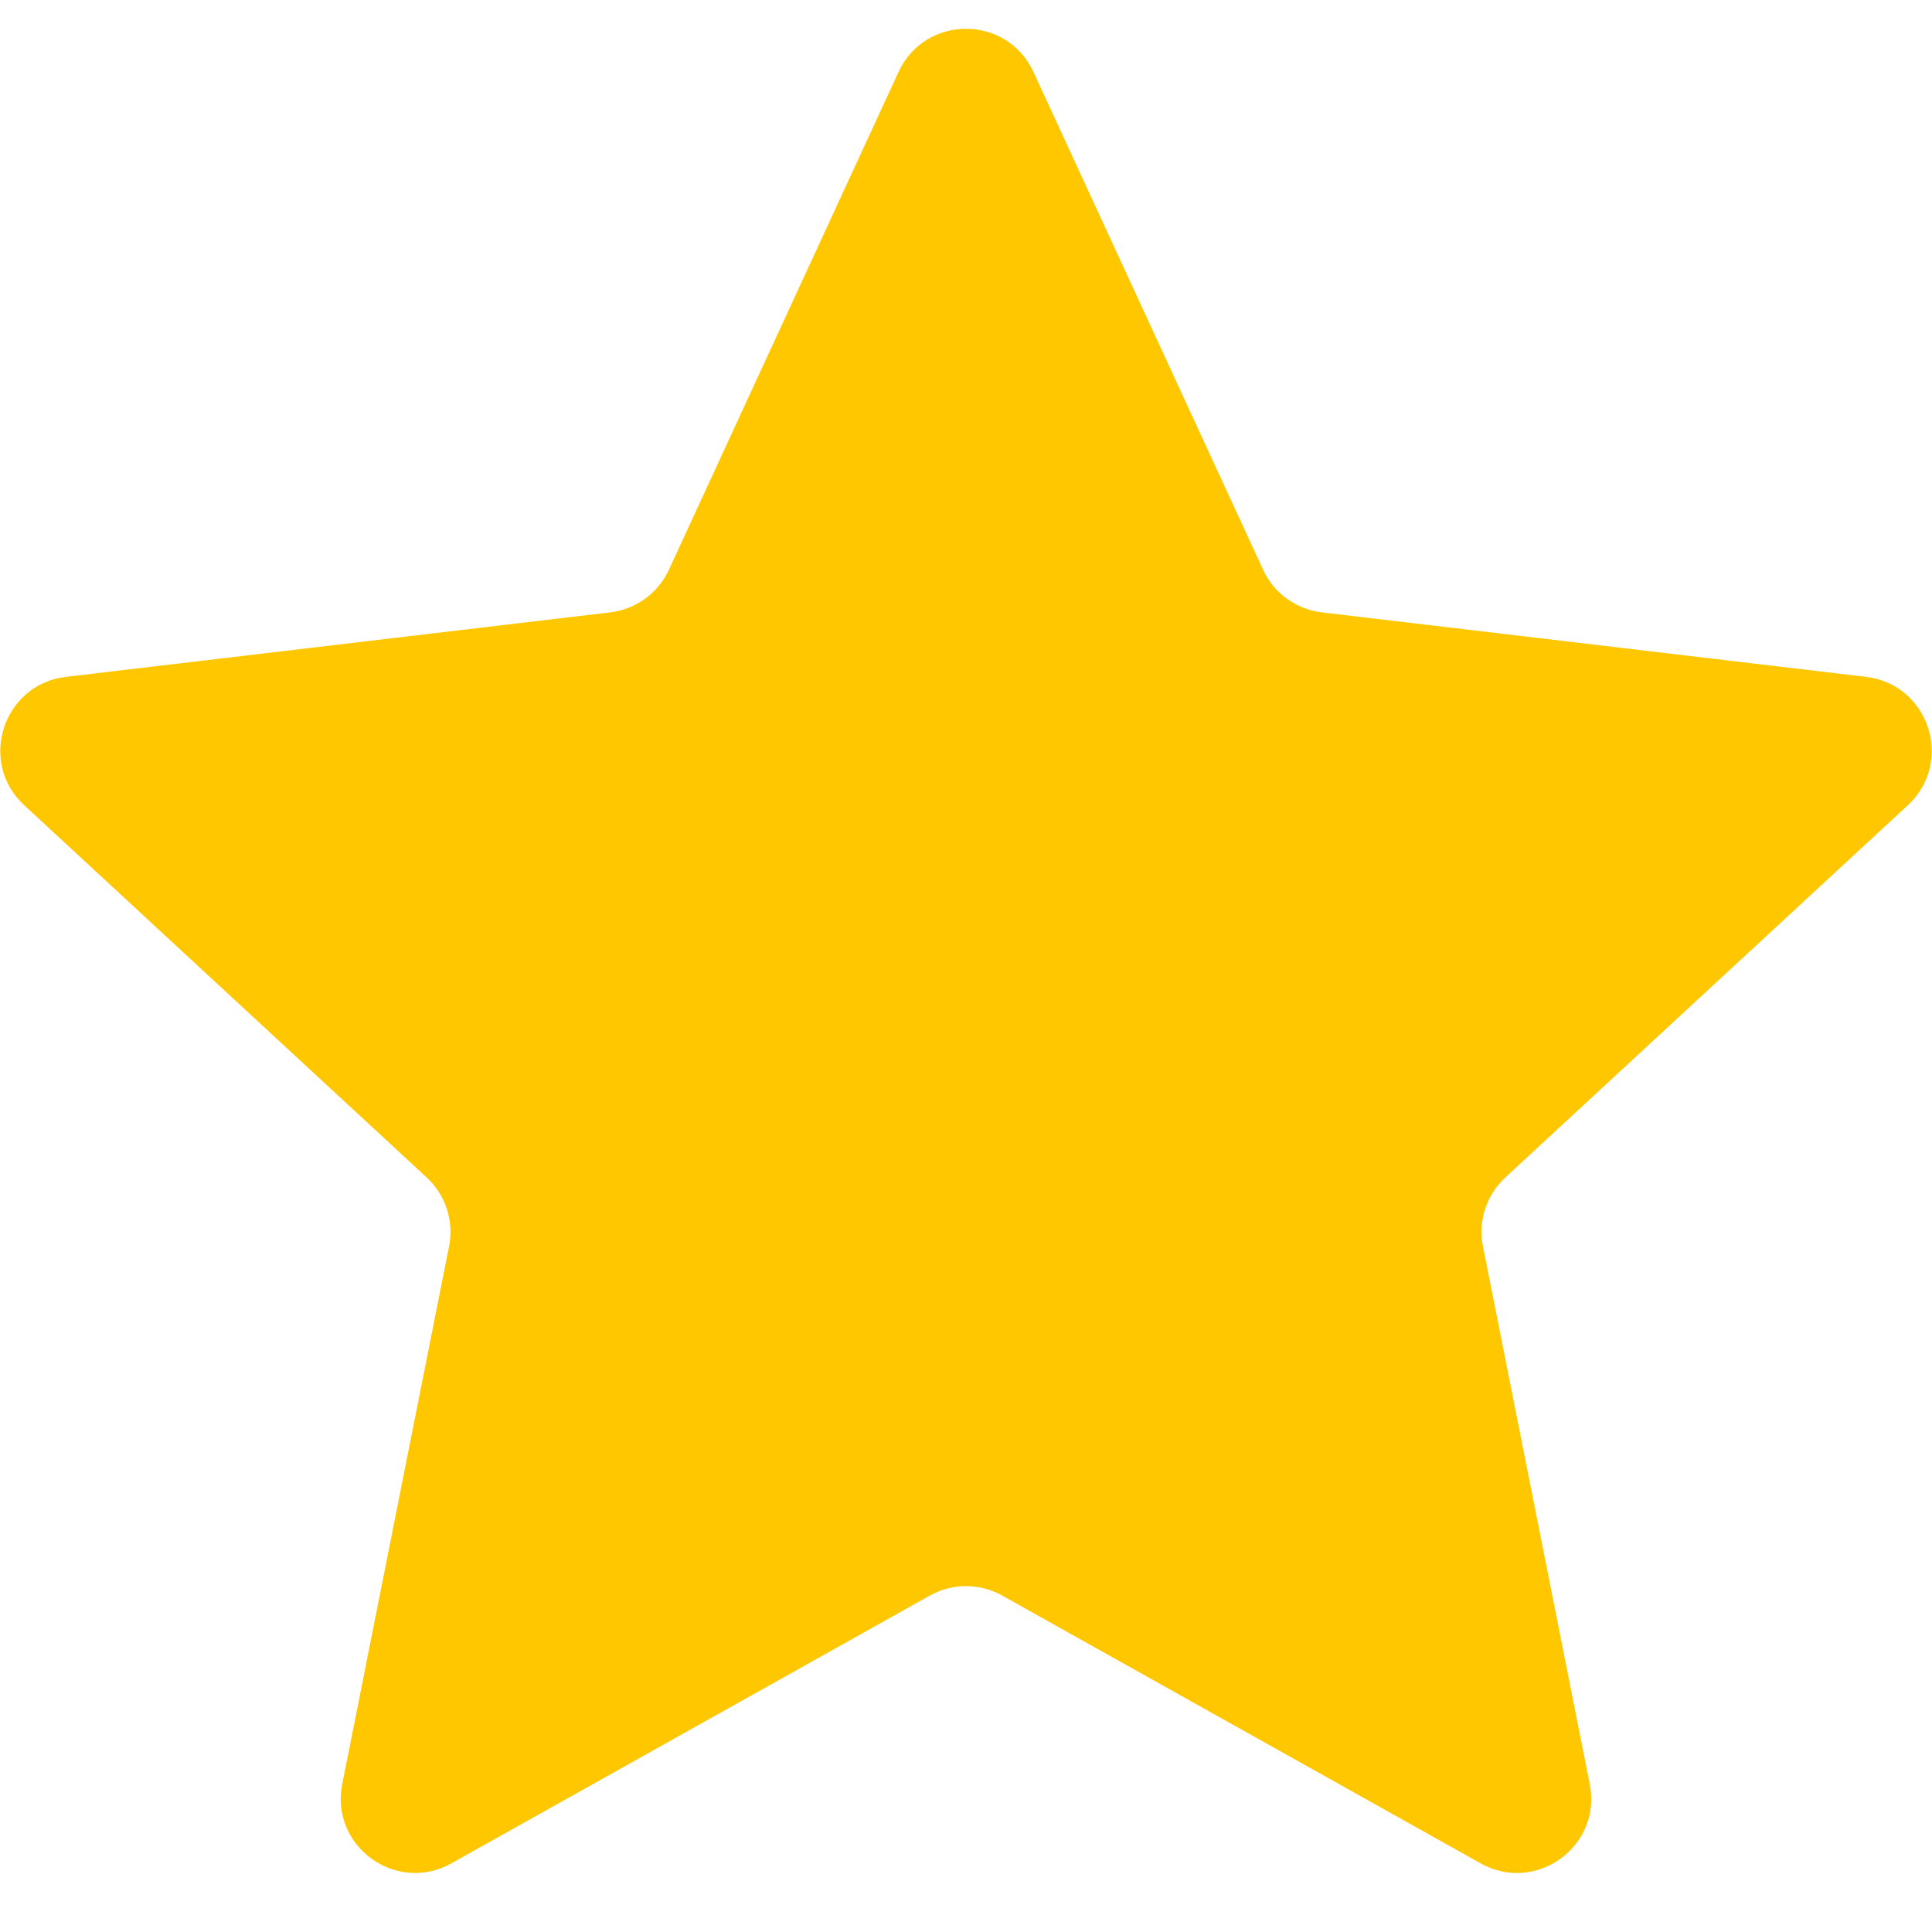 <svg width="26" height="26" viewBox="0 0 26 26" fill="none" xmlns="http://www.w3.org/2000/svg">
<path d="M12.092 0.969C12.449 0.194 13.551 0.194 13.908 0.969L16.998 7.667C17.143 7.983 17.443 8.2 17.788 8.241L25.113 9.109C25.96 9.21 26.301 10.257 25.674 10.837L20.259 15.845C20.003 16.081 19.889 16.433 19.957 16.774L21.394 24.009C21.561 24.846 20.67 25.493 19.925 25.076L13.488 21.473C13.185 21.303 12.815 21.303 12.512 21.473L6.075 25.076C5.33 25.493 4.439 24.846 4.606 24.009L6.043 16.774C6.111 16.433 5.997 16.081 5.741 15.845L0.326 10.837C-0.301 10.257 0.04 9.21 0.887 9.109L8.212 8.241C8.557 8.2 8.857 7.983 9.002 7.667L12.092 0.969Z" fill="#FFC700"/>
</svg>
